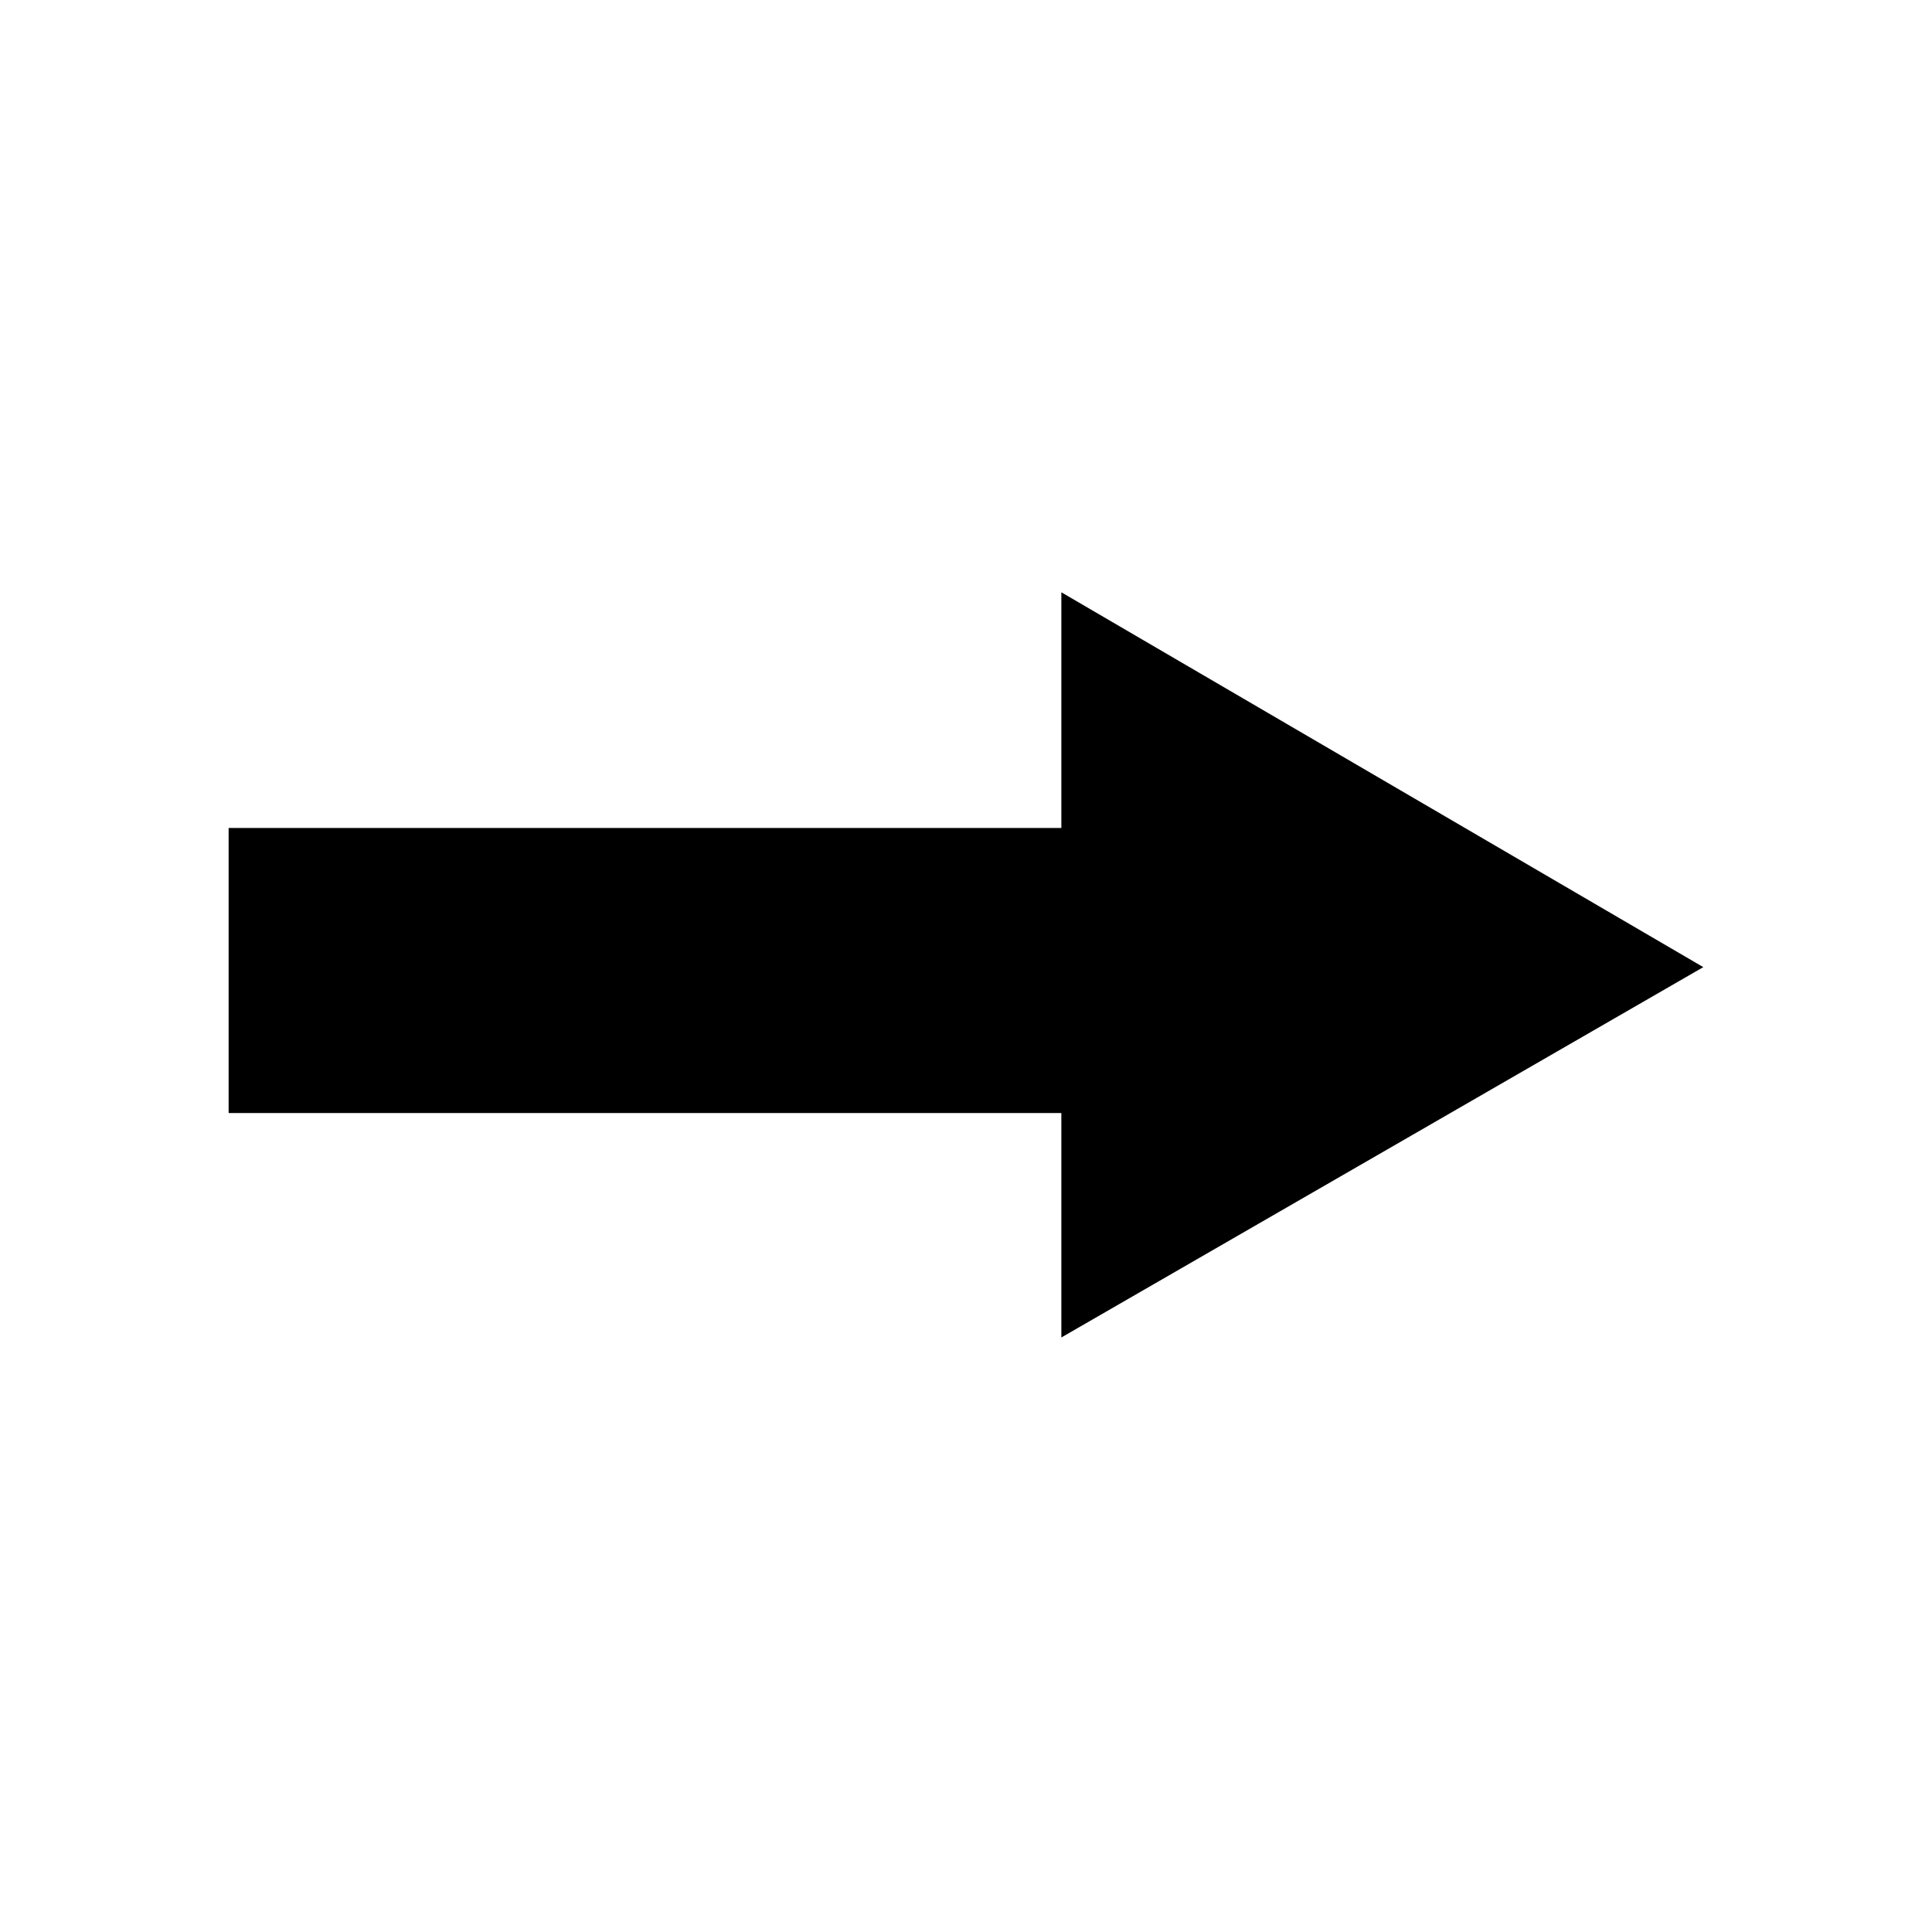<?xml version="1.0" encoding="UTF-8"?>
<!-- The Best Svg Icon site in the world: iconSvg.co, Visit us! https://iconsvg.co -->
<svg fill="#000000" width="800px" height="800px" version="1.1" viewBox="144 144 512 512" xmlns="http://www.w3.org/2000/svg">
 <path d="m595.39 400.3-170.12-99.336v62.457h-220.68v75.543h220.68v59.48z" fill-rule="evenodd"/>
</svg>